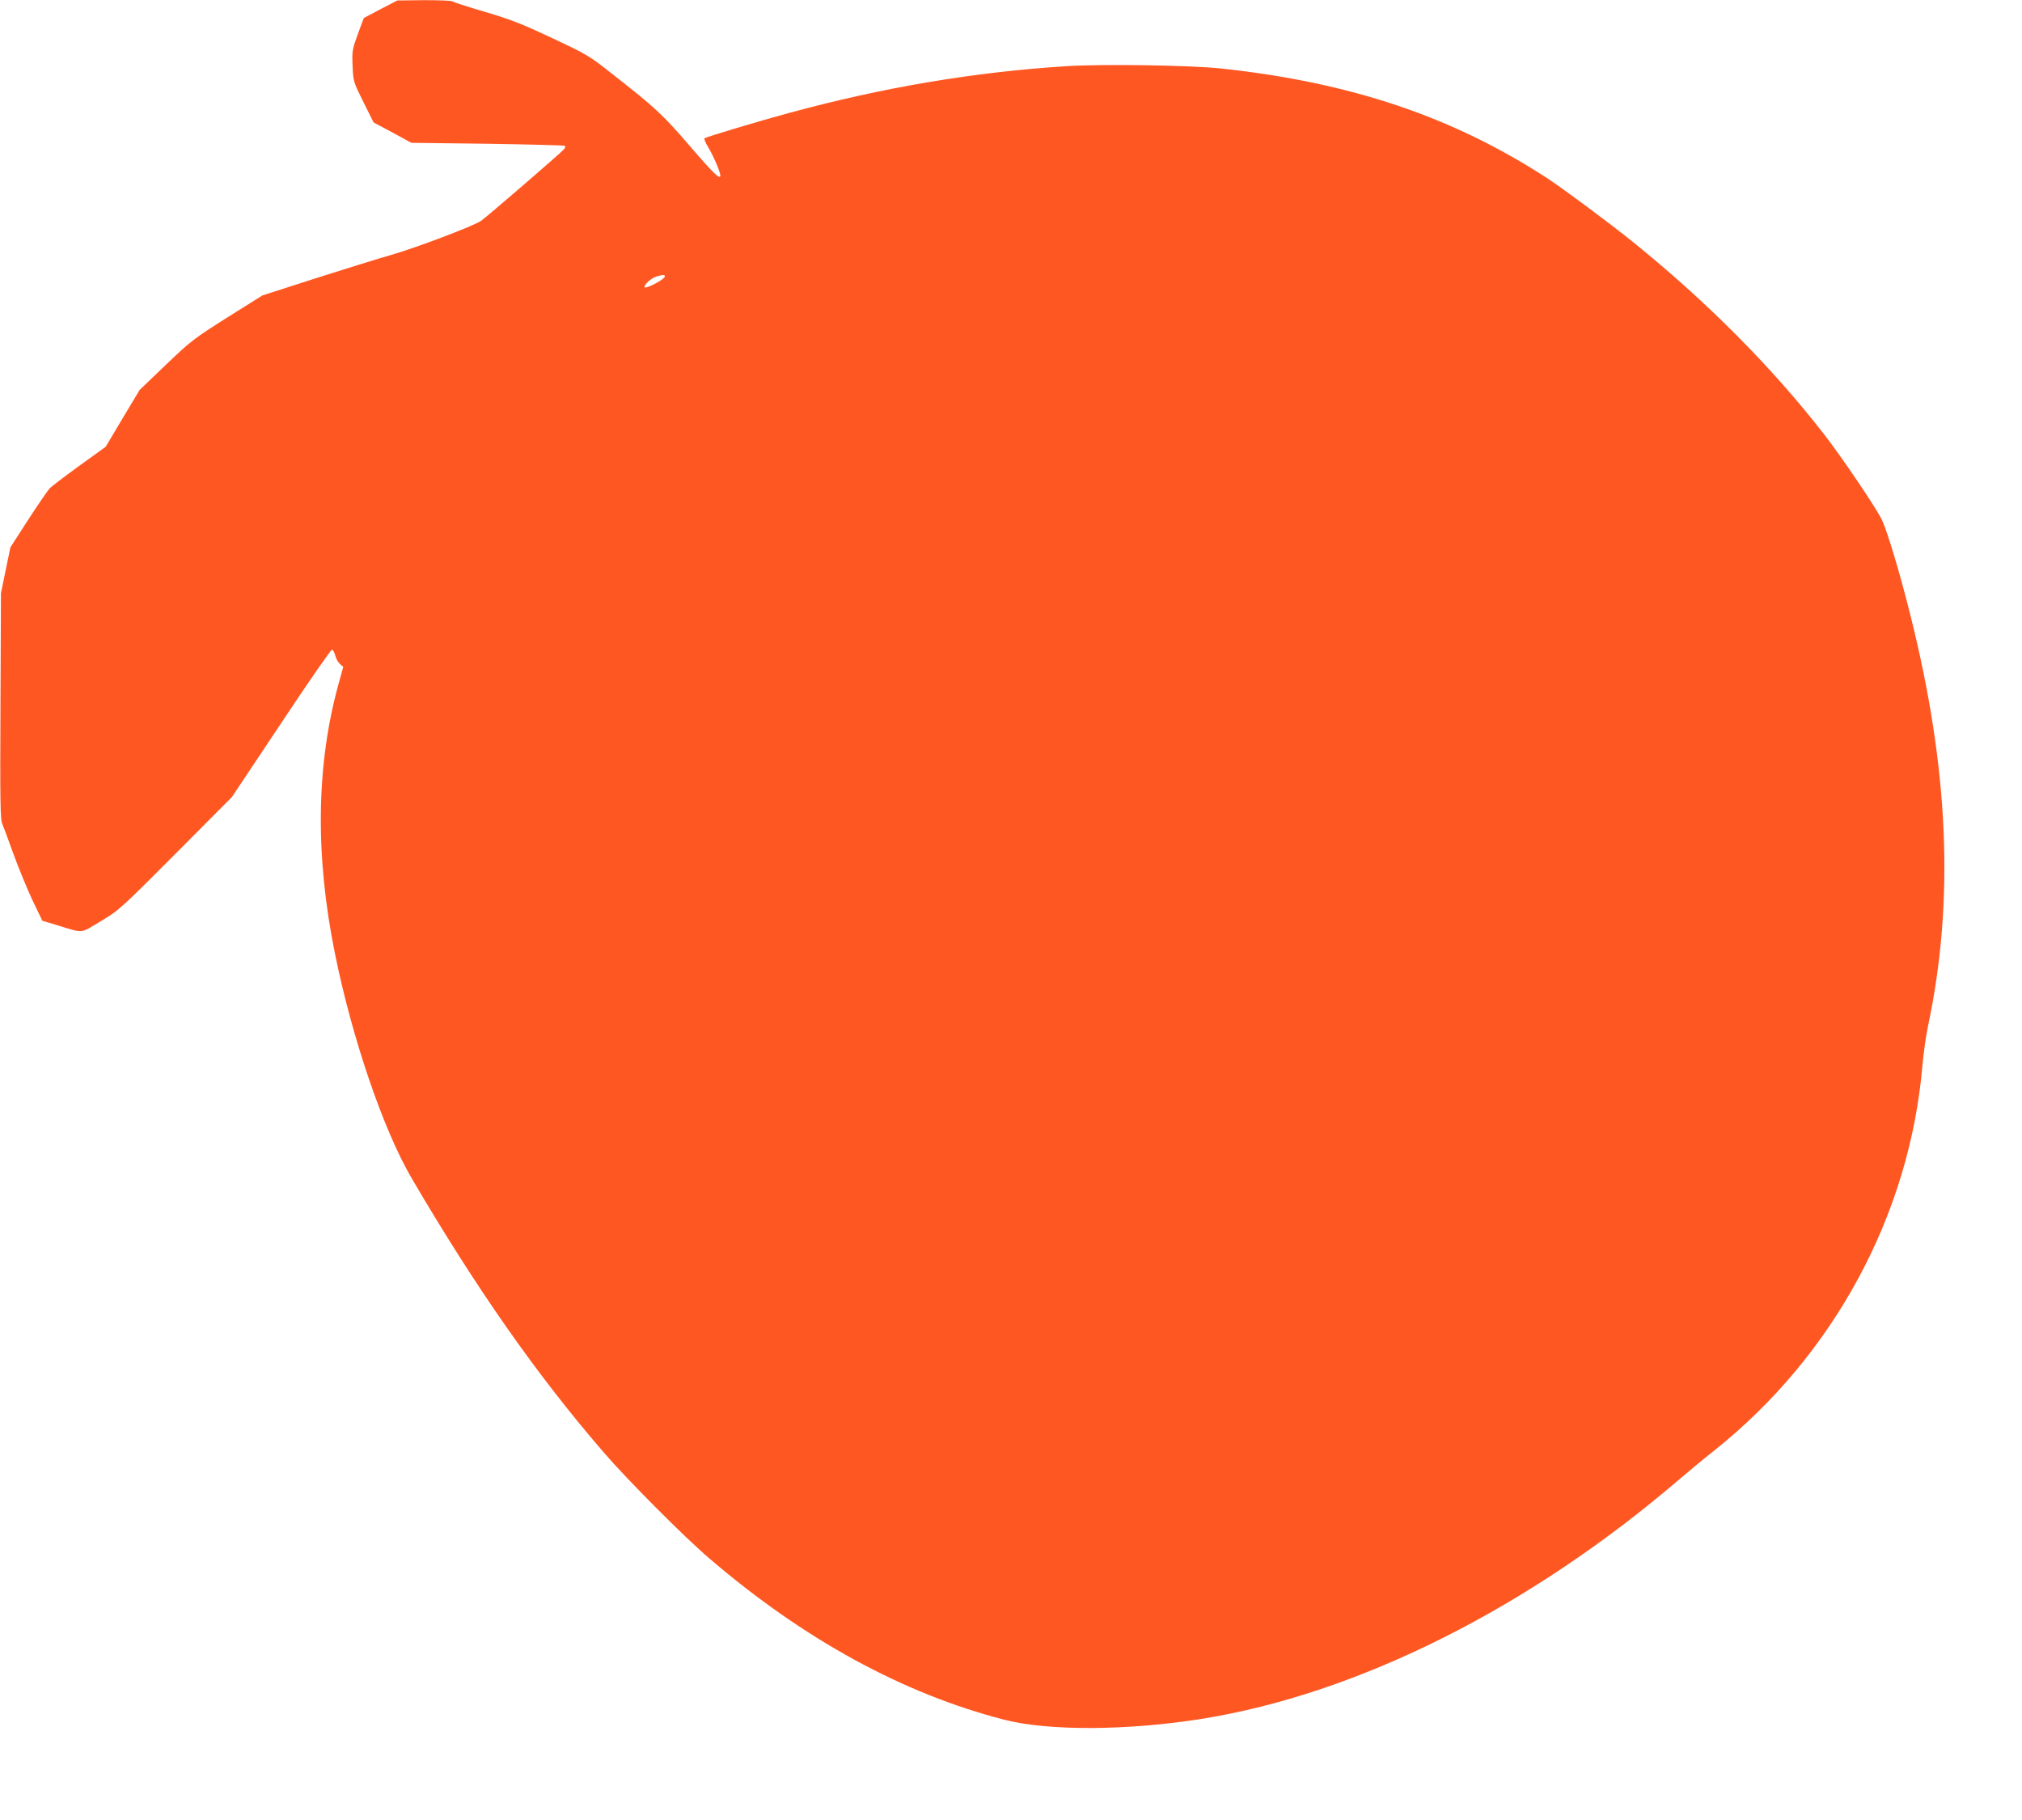 <?xml version="1.0" standalone="no"?>
<!DOCTYPE svg PUBLIC "-//W3C//DTD SVG 20010904//EN"
 "http://www.w3.org/TR/2001/REC-SVG-20010904/DTD/svg10.dtd">
<svg version="1.0" xmlns="http://www.w3.org/2000/svg"
 width="1280pt" height="1152pt" viewBox="0 0 1280 1152"
 preserveAspectRatio="xMidYMid meet">
<g transform="translate(0,1152) scale(0.1,-0.1)"
fill="#ff5722" stroke="none">
<path d="M2409 11462 l-106 -56 -38 -102 c-35 -97 -37 -107 -33 -200 4 -98 4
-100 68 -229 l65 -130 120 -64 119 -65 483 -6 c266 -4 486 -10 490 -13 3 -4 0
-14 -8 -23 -17 -21 -482 -422 -524 -452 -43 -31 -416 -172 -570 -216 -71 -20
-284 -86 -472 -146 l-342 -110 -223 -140 c-212 -134 -230 -148 -388 -299
l-166 -159 -108 -180 -107 -180 -168 -121 c-92 -67 -177 -131 -188 -144 -11
-12 -72 -100 -134 -196 l-113 -175 -30 -145 -30 -146 -3 -714 c-3 -599 -1
-720 11 -745 7 -17 40 -103 71 -191 32 -88 86 -219 120 -292 l63 -131 83 -25
c186 -56 150 -59 285 21 117 70 124 76 476 429 l356 358 312 468 c171 258 316
467 322 465 7 -3 16 -20 21 -39 4 -19 18 -42 29 -52 l21 -18 -31 -112 c-140
-509 -148 -1081 -22 -1701 109 -539 306 -1116 486 -1424 405 -692 792 -1245
1213 -1732 151 -176 513 -539 671 -674 597 -512 1226 -856 1866 -1021 279 -72
778 -70 1250 5 991 158 2080 705 3029 1520 55 47 154 129 221 182 754 602
1234 1492 1314 2438 7 74 22 185 35 245 168 793 132 1628 -110 2595 -67 270
-148 538 -182 610 -38 78 -251 393 -369 545 -329 423 -739 835 -1204 1211
-146 118 -446 341 -547 407 -600 389 -1239 604 -2058 693 -193 21 -753 30
-985 15 -584 -37 -1160 -134 -1755 -296 -196 -53 -518 -150 -535 -160 -5 -3 7
-31 26 -62 32 -54 74 -152 74 -174 0 -29 -43 12 -195 189 -172 199 -215 239
-497 460 -137 108 -153 118 -373 221 -191 90 -263 118 -425 166 -107 31 -199
61 -205 66 -5 5 -86 8 -180 8 l-170 -2 -106 -55z m1799 -1694 c-6 -20 -128
-82 -128 -65 0 19 42 56 76 67 42 12 56 12 52 -2z"/>
</g>
</svg>
